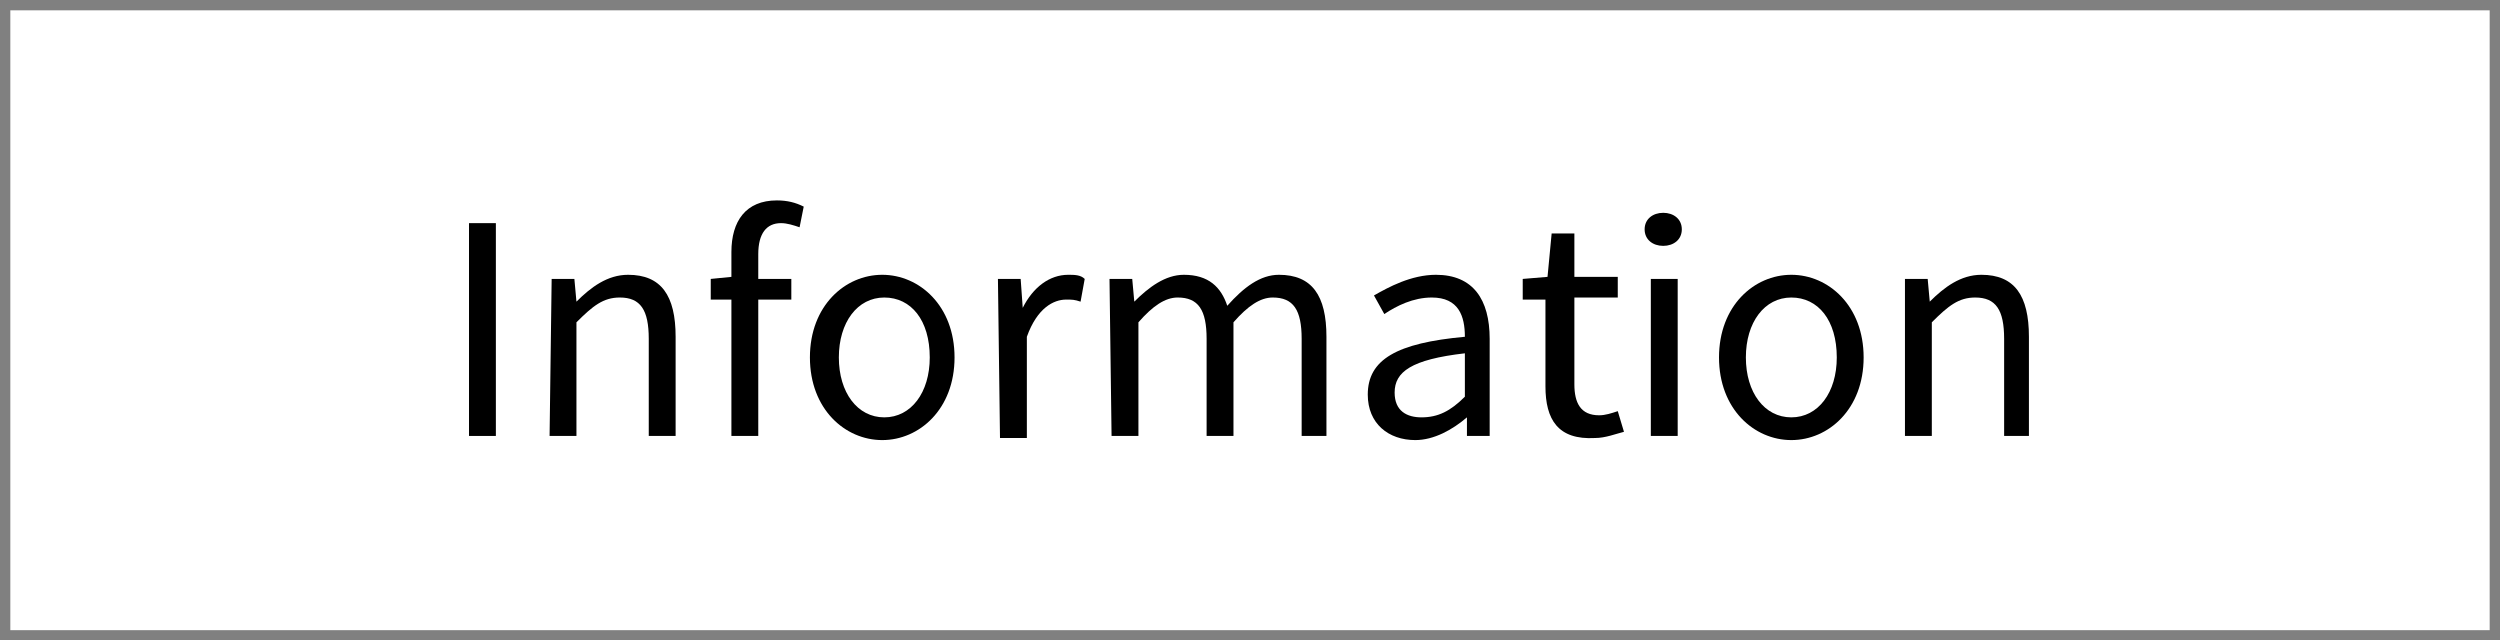 <?xml version="1.0" encoding="utf-8"?>
<!-- Generator: Adobe Illustrator 27.0.0, SVG Export Plug-In . SVG Version: 6.00 Build 0)  -->
<svg version="1.1" id="レイヤー_1" xmlns="http://www.w3.org/2000/svg" xmlns:xlink="http://www.w3.org/1999/xlink" x="0px"
	 y="0px" width="121px" height="31px" viewBox="0 0 121 31" style="enable-background:new 0 0 121 31;" xml:space="preserve">
<rect x="0" y="0" width="121" height="31" fill="#808080" stroke="none"/>
<style type="text/css">
	.st0{fill:#FFFFFF;}
</style>
<rect x="0.5" y="0.5" class="st0" width="120" height="30"/>
<path d="M22.7,10.8H24v10.3h-1.3V10.8z"/>
<path d="M26.7,13.5h1.1l0.1,1.1l0,0c0.7-0.7,1.5-1.3,2.5-1.3c1.6,0,2.3,1,2.3,3v4.8h-1.3v-4.7c0-1.4-0.4-2-1.4-2
	c-0.8,0-1.3,0.4-2.1,1.2v5.5h-1.3L26.7,13.5L26.7,13.5z"/>
<path d="M38.7,11c-0.3-0.1-0.6-0.2-0.9-0.2c-0.7,0-1.1,0.5-1.1,1.5v1.2h1.6v1h-1.6v6.6h-1.3v-6.6h-1v-1l1-0.1v-1.2
	c0-1.5,0.7-2.5,2.2-2.5c0.5,0,0.9,0.1,1.3,0.3L38.7,11z"/>
<path d="M39.2,17.3c0-2.5,1.7-4,3.5-4s3.5,1.5,3.5,4s-1.7,4-3.5,4S39.2,19.8,39.2,17.3z M45,17.3c0-1.8-0.9-2.9-2.2-2.9
	s-2.2,1.2-2.2,2.9s0.9,2.9,2.2,2.9S45,19,45,17.3z"/>
<path d="M48.3,13.5h1.1l0.1,1.4l0,0c0.5-1,1.3-1.6,2.2-1.6c0.3,0,0.6,0,0.8,0.2l-0.2,1.1c-0.3-0.1-0.4-0.1-0.7-0.1
	c-0.6,0-1.4,0.4-1.9,1.8v4.9h-1.3L48.3,13.5L48.3,13.5z"/>
<path d="M53.7,13.5h1.1l0.1,1.1l0,0c0.7-0.7,1.5-1.3,2.4-1.3c1.2,0,1.8,0.6,2.1,1.5c0.8-0.9,1.6-1.5,2.5-1.5c1.6,0,2.3,1,2.3,3v4.8
	H63v-4.7c0-1.4-0.4-2-1.4-2c-0.6,0-1.2,0.4-1.9,1.2v5.5h-1.3v-4.7c0-1.4-0.4-2-1.4-2c-0.6,0-1.2,0.4-1.9,1.2v5.5h-1.3L53.7,13.5
	L53.7,13.5z"/>
<path d="M66.2,19.1c0-1.7,1.4-2.5,4.7-2.8c0-1-0.3-1.9-1.6-1.9c-0.9,0-1.7,0.4-2.3,0.8l-0.5-0.9c0.7-0.4,1.8-1,3-1
	c1.8,0,2.6,1.2,2.6,3.1v4.7H71l0-0.9l0,0c-0.7,0.6-1.6,1.1-2.5,1.1C67.2,21.3,66.2,20.5,66.2,19.1z M70.9,19.2v-2.1
	c-2.6,0.3-3.4,0.9-3.4,1.9c0,0.9,0.6,1.2,1.3,1.2C69.6,20.2,70.2,19.9,70.9,19.2z"/>
<path d="M74.8,18.7v-4.2h-1.1v-1l1.2-0.1l0.2-2.1h1.1v2.1h2.1v1h-2.1v4.2c0,0.9,0.3,1.5,1.2,1.5c0.3,0,0.6-0.1,0.9-0.2l0.3,1
	c-0.4,0.1-0.9,0.3-1.4,0.3C75.4,21.3,74.8,20.3,74.8,18.7z"/>
<path d="M79.6,11.1c0-0.5,0.4-0.8,0.9-0.8s0.9,0.3,0.9,0.8s-0.4,0.8-0.9,0.8C80,11.9,79.6,11.6,79.6,11.1z M79.9,13.5h1.3v7.6h-1.3
	V13.5z"/>
<path d="M83.2,17.3c0-2.5,1.7-4,3.5-4s3.5,1.5,3.5,4s-1.7,4-3.5,4S83.2,19.8,83.2,17.3z M88.9,17.3c0-1.8-0.9-2.9-2.2-2.9
	s-2.2,1.2-2.2,2.9s0.9,2.9,2.2,2.9S88.9,19,88.9,17.3z"/>
<path d="M92.2,13.5h1.1l0.1,1.1l0,0c0.7-0.7,1.5-1.3,2.5-1.3c1.6,0,2.3,1,2.3,3v4.8H97v-4.7c0-1.4-0.4-2-1.4-2
	c-0.8,0-1.3,0.4-2.1,1.2v5.5h-1.3V13.5z"/>
</svg>
